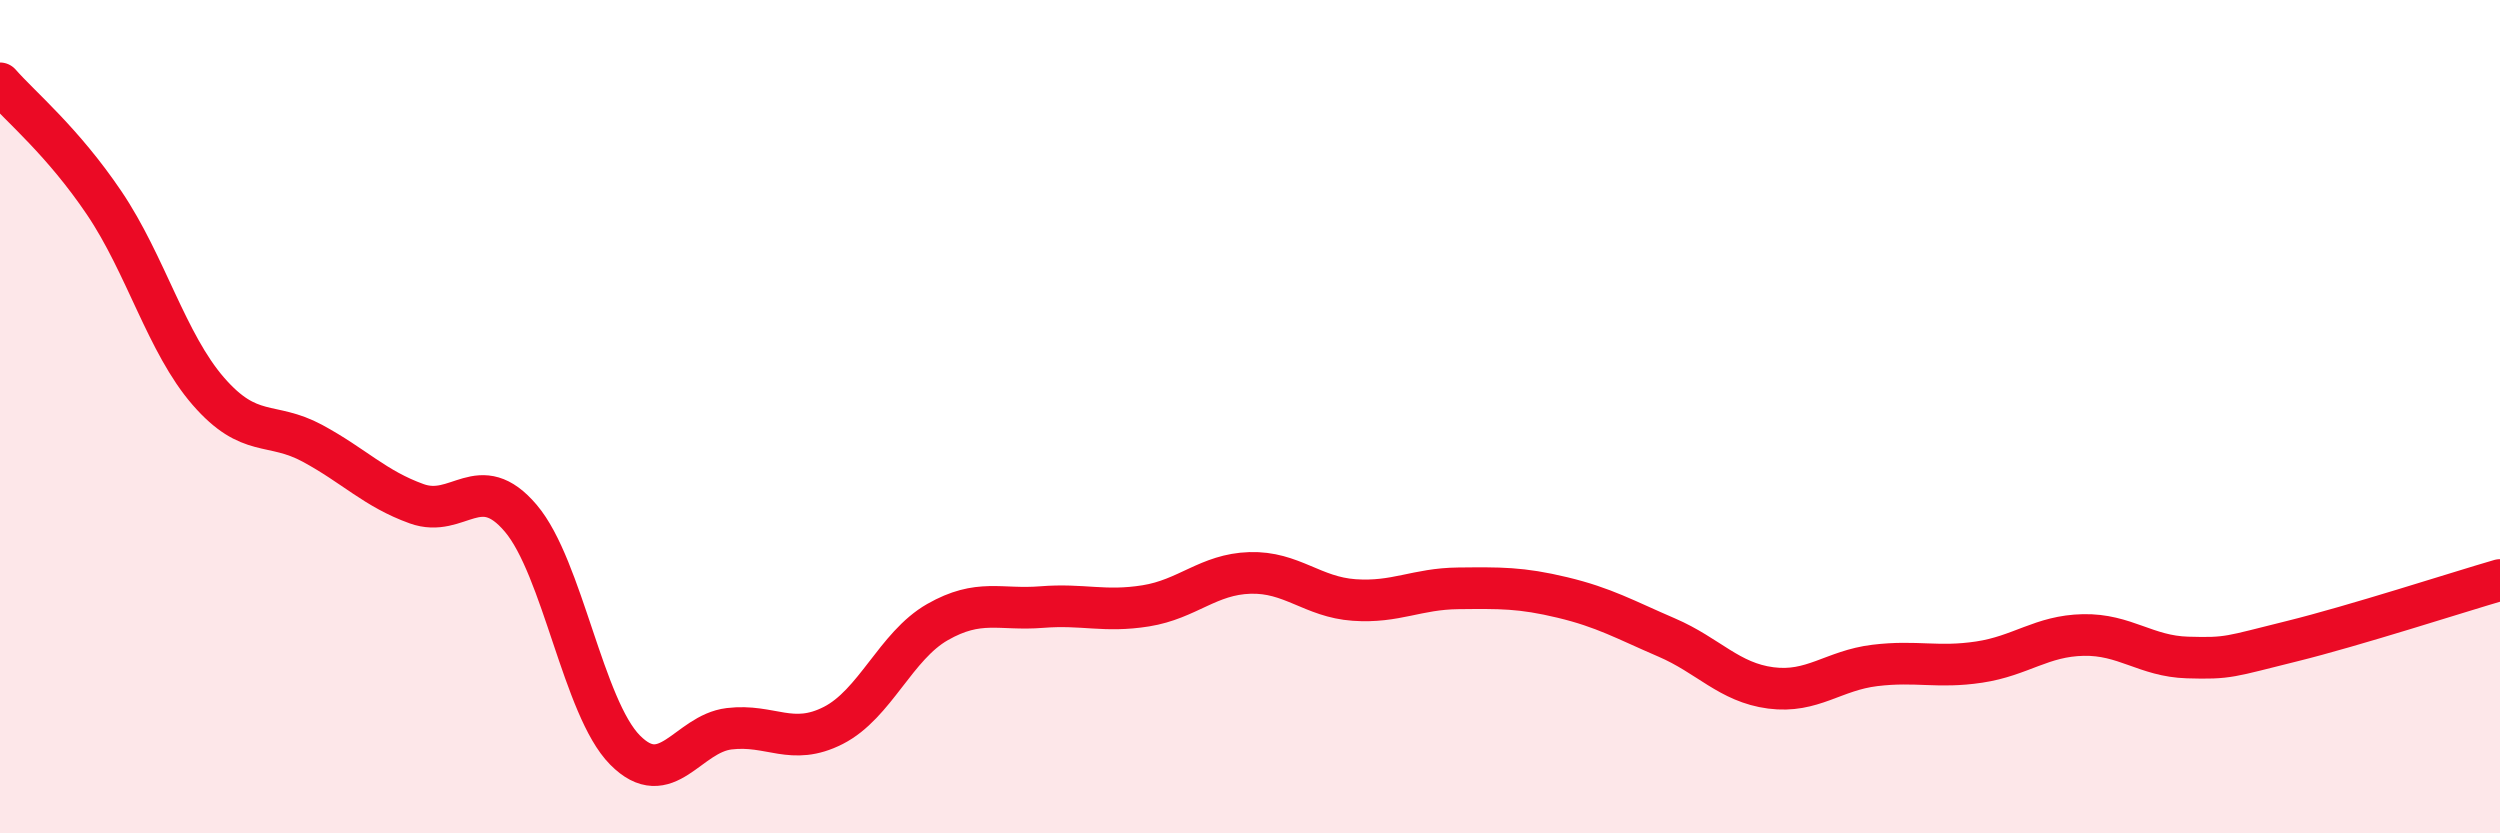 
    <svg width="60" height="20" viewBox="0 0 60 20" xmlns="http://www.w3.org/2000/svg">
      <path
        d="M 0,2 C 0.5,2.57 1.5,3.39 2.5,4.87 C 3.5,6.35 4,8.24 5,9.39 C 6,10.54 6.5,10.1 7.5,10.64 C 8.5,11.18 9,11.73 10,12.09 C 11,12.45 11.5,11.26 12.5,12.44 C 13.5,13.62 14,16.99 15,18 C 16,19.01 16.5,17.61 17.5,17.49 C 18.5,17.37 19,17.92 20,17.41 C 21,16.9 21.5,15.5 22.5,14.93 C 23.5,14.36 24,14.65 25,14.57 C 26,14.49 26.5,14.7 27.5,14.54 C 28.5,14.38 29,13.78 30,13.75 C 31,13.72 31.5,14.33 32.5,14.4 C 33.5,14.47 34,14.13 35,14.12 C 36,14.11 36.5,14.1 37.5,14.34 C 38.5,14.58 39,14.87 40,15.3 C 41,15.73 41.5,16.38 42.5,16.51 C 43.5,16.64 44,16.09 45,15.97 C 46,15.85 46.5,16.04 47.5,15.89 C 48.5,15.74 49,15.26 50,15.24 C 51,15.22 51.5,15.75 52.5,15.78 C 53.5,15.81 53.5,15.76 55,15.39 C 56.5,15.02 59,14.21 60,13.92L60 20L0 20Z"
        fill="#EB0A25"
        opacity="0.1"
        stroke-linecap="round"
        stroke-linejoin="round"
      />
      <path
        d="M 0,2 C 0.5,2.57 1.5,3.39 2.5,4.87 C 3.5,6.35 4,8.24 5,9.39 C 6,10.54 6.5,10.1 7.5,10.64 C 8.5,11.18 9,11.73 10,12.09 C 11,12.45 11.5,11.26 12.5,12.44 C 13.5,13.62 14,16.99 15,18 C 16,19.01 16.5,17.61 17.5,17.49 C 18.5,17.37 19,17.92 20,17.41 C 21,16.9 21.5,15.5 22.5,14.93 C 23.5,14.36 24,14.65 25,14.57 C 26,14.49 26.5,14.7 27.5,14.54 C 28.5,14.38 29,13.78 30,13.75 C 31,13.72 31.5,14.33 32.5,14.4 C 33.5,14.47 34,14.13 35,14.12 C 36,14.11 36.5,14.1 37.5,14.34 C 38.5,14.58 39,14.87 40,15.3 C 41,15.73 41.5,16.38 42.5,16.51 C 43.5,16.64 44,16.09 45,15.97 C 46,15.85 46.5,16.04 47.5,15.89 C 48.5,15.74 49,15.26 50,15.24 C 51,15.22 51.5,15.75 52.5,15.78 C 53.5,15.81 53.5,15.76 55,15.39 C 56.5,15.02 59,14.21 60,13.92"
        stroke="#EB0A25"
        stroke-width="1"
        fill="none"
        stroke-linecap="round"
        stroke-linejoin="round"
      />
    </svg>
  